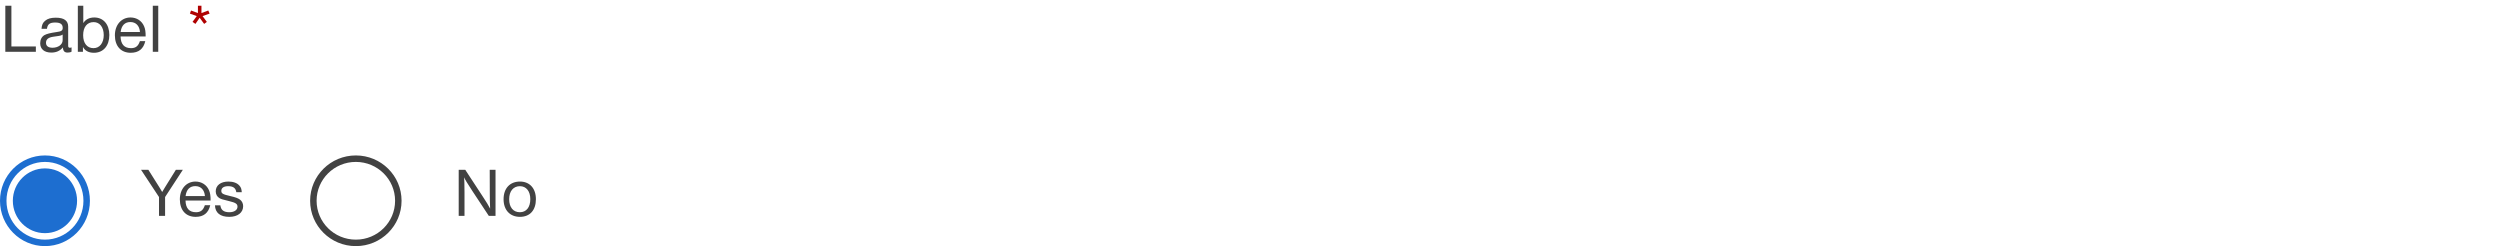 <svg width="579" height="57" viewBox="0 0 579 57" fill="none" xmlns="http://www.w3.org/2000/svg">
<path d="M8.304 10.768H2.64V1.328H1.232V12H8.304V10.768ZM16.573 10.976C16.477 11.024 16.317 11.056 16.172 11.056C15.916 11.056 15.789 10.912 15.789 10.624V6.16C15.789 4.784 14.829 4.096 12.925 4.096C11.82 4.096 11.021 4.32 10.46 4.8C9.9 5.264 9.693 5.744 9.613 6.672H10.877C11.005 5.616 11.517 5.216 12.78 5.216C13.98 5.216 14.524 5.6 14.524 6.448C14.524 7.072 14.22 7.28 13.101 7.424C11.565 7.648 10.812 7.84 10.268 8.144C9.661 8.512 9.309 9.184 9.309 10.016C9.309 11.376 10.268 12.176 11.884 12.176C13.021 12.176 13.884 11.792 14.572 10.976C14.604 11.808 14.941 12.176 15.645 12.176C16.029 12.176 16.332 12.112 16.573 11.968V10.976ZM14.508 9.328C14.508 10.304 13.485 11.056 12.172 11.056C11.181 11.056 10.652 10.656 10.652 9.904C10.652 9.12 11.197 8.672 12.3 8.512L13.613 8.32C13.868 8.288 14.108 8.224 14.3 8.128L14.428 8.048C14.428 8.048 14.476 8.032 14.508 8.016V9.328ZM19.29 1.328H18.026V12H19.21V10.88C19.674 11.76 20.554 12.224 21.754 12.224C23.93 12.224 25.322 10.608 25.322 8.096C25.322 5.648 23.946 4.048 21.834 4.048C20.698 4.048 19.818 4.496 19.29 5.344V1.328ZM21.69 5.12C23.098 5.12 24.026 6.304 24.026 8.128C24.026 9.952 23.082 11.152 21.658 11.152C20.17 11.152 19.258 10.016 19.258 8.16C19.258 6.256 20.17 5.12 21.69 5.12ZM32.401 9.52C32.033 10.672 31.425 11.152 30.353 11.152C28.785 11.152 27.969 10.256 27.921 8.448H33.729C33.745 7.392 33.633 6.688 33.361 6.064C32.817 4.8 31.633 4.048 30.225 4.048C28.113 4.048 26.609 5.76 26.609 8.176C26.609 10.672 28.001 12.224 30.273 12.224C32.113 12.224 33.233 11.328 33.649 9.52H32.401ZM27.937 7.408C28.129 5.904 28.913 5.104 30.193 5.104C31.473 5.104 32.305 5.968 32.417 7.408H27.937ZM36.65 1.328H35.386V12H36.65V1.328Z" fill="#424242"/>
<path d="M48.544 3.152L48.24 2.432L46.656 3.024V1.328H45.84V3.024L44.24 2.432L43.984 3.152L45.568 3.728L44.592 5.072L45.264 5.536L46.24 4.112L47.28 5.536L47.904 5.072L46.912 3.728L48.544 3.152Z" fill="#AF0000"/>
<path d="M10.412 36.75C15.743 36.75 20.075 41.109 20.075 46.5C20.075 51.891 15.743 56.25 10.412 56.25C5.082 56.25 0.75 51.891 0.75 46.5C0.75 41.109 5.082 36.75 10.412 36.75Z" stroke="#1D6ED0" stroke-width="1.5"/>
<ellipse cx="10.412" cy="46.5" rx="7.438" ry="7.5" fill="#1D6ED0"/>
<path d="M42.345 39.328L38.233 45.632V50H36.825V45.632L32.665 39.328H34.361L36.873 43.312C36.985 43.472 37.081 43.648 37.177 43.808C37.305 44 37.417 44.176 37.561 44.464C37.817 44.016 37.881 43.92 38.233 43.344L40.729 39.328H42.345ZM47.444 47.52H48.693C48.276 49.328 47.157 50.224 45.316 50.224C43.044 50.224 41.653 48.672 41.653 46.176C41.653 43.76 43.157 42.048 45.269 42.048C46.676 42.048 47.861 42.8 48.404 44.064C48.676 44.688 48.788 45.392 48.773 46.448H42.965C43.013 48.256 43.828 49.152 45.397 49.152C46.468 49.152 47.077 48.672 47.444 47.52ZM42.98 45.408H47.461C47.349 43.968 46.517 43.104 45.236 43.104C43.956 43.104 43.172 43.904 42.98 45.408ZM55.994 44.512H54.73C54.586 43.552 54.01 43.12 52.842 43.12C51.834 43.12 51.258 43.52 51.258 44.192C51.258 44.816 51.594 45.008 53.322 45.408C54.538 45.68 55.098 45.888 55.594 46.24C56.042 46.576 56.314 47.136 56.314 47.744C56.314 49.248 55.05 50.224 53.098 50.224C51.002 50.224 49.85 49.296 49.786 47.552H51.034C51.162 48.64 51.818 49.152 53.114 49.152C54.25 49.152 55.002 48.64 55.002 47.872C55.002 47.216 54.586 46.944 53.066 46.576C51.466 46.192 51.274 46.128 50.858 45.904C50.298 45.6 49.962 45.008 49.962 44.32C49.962 42.928 51.114 42.048 52.906 42.048C54.026 42.048 54.938 42.384 55.45 42.992C55.802 43.376 55.946 43.776 55.994 44.512Z" fill="#424242"/>
<path d="M82.414 36.75C87.854 36.75 92.253 41.121 92.253 46.5C92.253 51.879 87.854 56.25 82.414 56.25C76.974 56.25 72.575 51.879 72.575 46.5C72.575 41.121 76.974 36.75 82.414 36.75Z" stroke="#424242" stroke-width="1.5"/>
<path d="M114.763 39.328V50H113.211L109.403 44.24C108.027 42.112 107.787 41.728 107.483 41.072C107.547 41.888 107.563 42.192 107.579 44.608V50H106.235V39.328H107.755L111.739 45.408C112.619 46.736 113.115 47.536 113.515 48.32C113.467 47.312 113.435 45.968 113.435 44.672L113.419 39.328H114.763ZM120.435 42.048C122.675 42.048 124.115 43.632 124.115 46.128C124.115 48.688 122.723 50.224 120.419 50.224C118.099 50.224 116.627 48.64 116.627 46.144C116.627 43.616 118.099 42.048 120.435 42.048ZM120.419 43.12C118.883 43.12 117.923 44.272 117.923 46.144C117.923 48.016 118.867 49.152 120.403 49.152C121.907 49.152 122.819 48 122.819 46.112C122.819 44.288 121.875 43.12 120.419 43.12Z" fill="#424242"/>
</svg>
